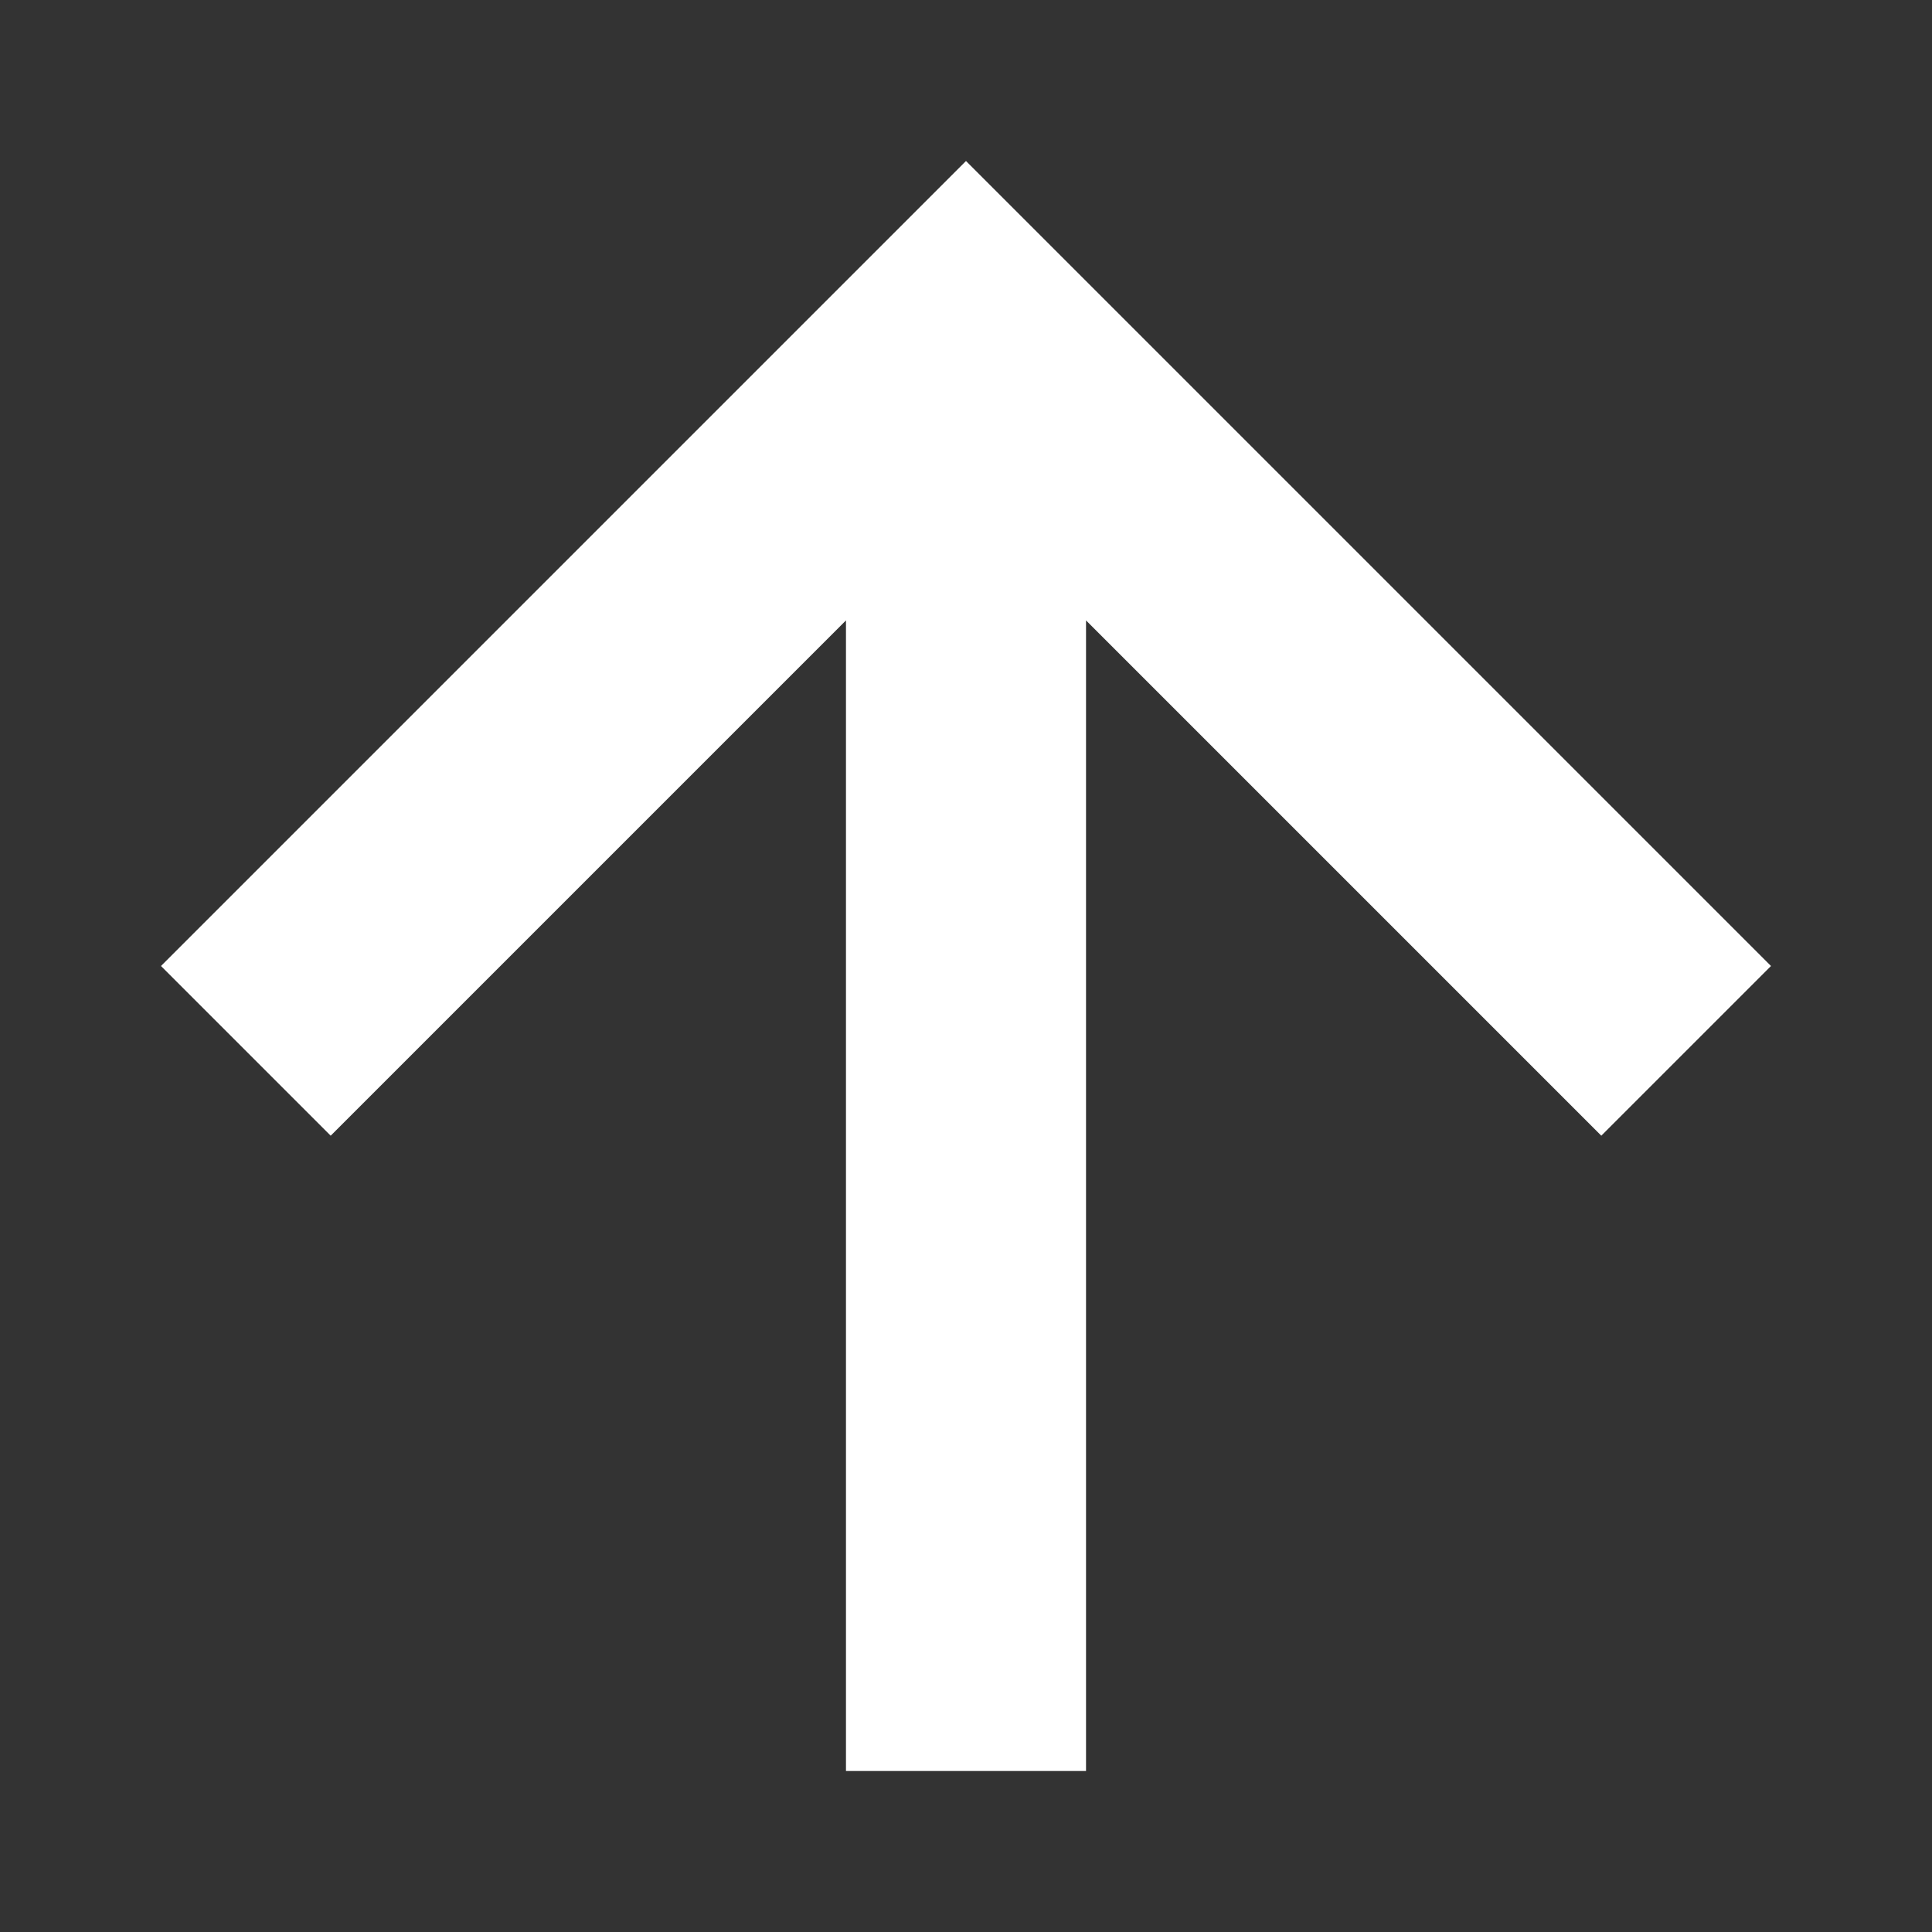 <svg version="1.1" xmlns="http://www.w3.org/2000/svg" width="24" height="24" viewBox="0 0 24 24">
  <rect x="0" y="0" width="24" height="24" fill="#333333" stroke="none"/>
  <path fill="#fff" d="M10.509 7.707v14.293h2.982v-14.293l6.401 6.401 2.108-2.108-10-10-10 10 2.108 2.108 6.401-6.401z">
  </path>
</svg>